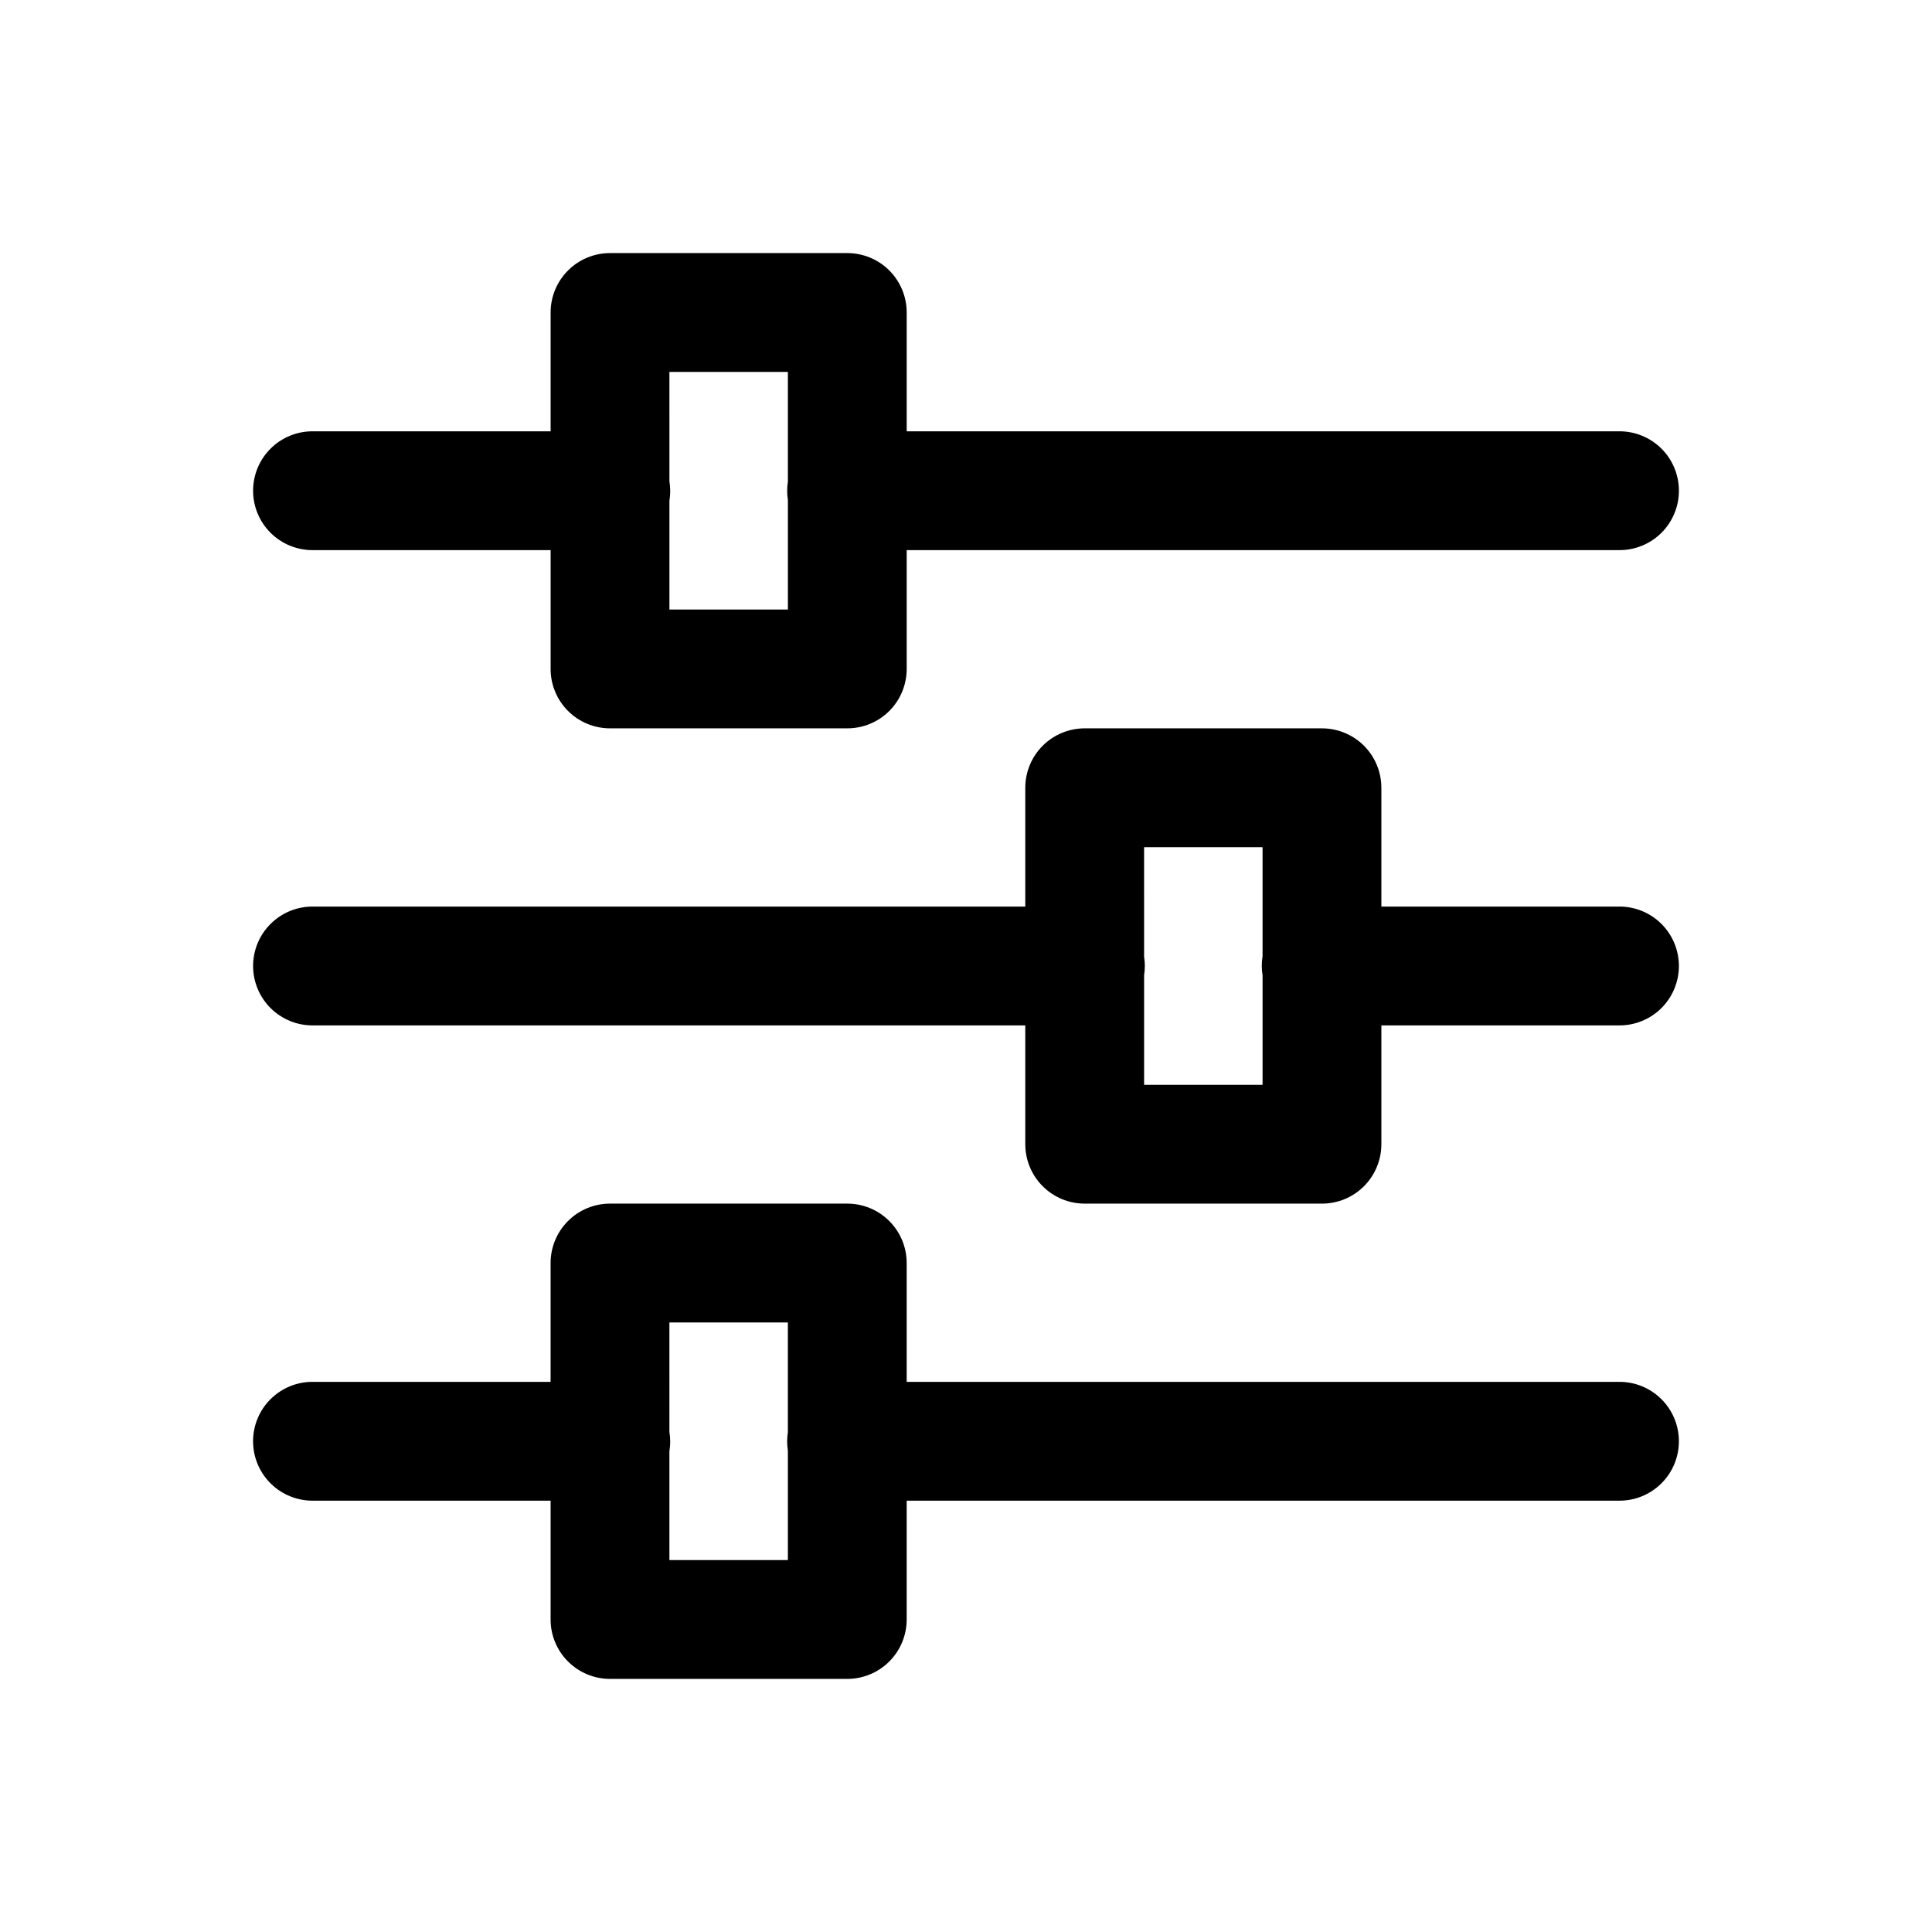 <?xml version="1.0" encoding="UTF-8"?>
<!-- Uploaded to: ICON Repo, www.svgrepo.com, Generator: ICON Repo Mixer Tools -->
<svg fill="#000000" width="800px" height="800px" version="1.1" viewBox="144 144 512 512" xmlns="http://www.w3.org/2000/svg">
 <path d="m305.66 211.07c-4.172 0-8.18 1.656-11.129 4.609-2.953 2.953-4.613 6.957-4.613 11.133v31.488h-62.879c-4.215-0.059-8.277 1.574-11.277 4.531-3.004 2.961-4.691 7-4.691 11.215 0 4.211 1.688 8.25 4.691 11.211 3 2.957 7.062 4.59 11.277 4.531h62.883v31.488h-0.004c0 4.176 1.66 8.18 4.613 11.133 2.949 2.953 6.957 4.609 11.129 4.609h62.883c4.176 0 8.18-1.656 11.133-4.609 2.949-2.953 4.609-6.957 4.609-11.133v-31.488h188.68c4.211 0.059 8.273-1.574 11.277-4.531 3-2.961 4.688-7 4.688-11.211 0-4.215-1.688-8.254-4.688-11.215-3.004-2.957-7.066-4.59-11.277-4.531h-188.68v-31.488c0-4.176-1.66-8.18-4.609-11.133-2.953-2.953-6.957-4.609-11.133-4.609zm15.742 31.488h31.395v29.059h0.004c-0.258 1.629-0.258 3.289 0 4.918v28.996h-31.395v-28.844 0.004c0.281-1.703 0.281-3.438 0-5.137zm110.05 94.465v-0.004c-4.176 0.004-8.18 1.66-11.129 4.613-2.953 2.953-4.613 6.957-4.613 11.133v31.488h-188.67c-4.215-0.059-8.277 1.57-11.277 4.531-3.004 2.961-4.691 6.996-4.691 11.211s1.688 8.254 4.691 11.215c3 2.957 7.062 4.59 11.277 4.531h188.67v31.488c0 4.176 1.66 8.18 4.613 11.133 2.949 2.949 6.953 4.609 11.129 4.609h62.883c4.176 0 8.18-1.66 11.133-4.609 2.949-2.953 4.609-6.957 4.609-11.133v-31.488h62.883c4.211 0.059 8.273-1.574 11.277-4.531 3-2.961 4.688-7 4.688-11.215s-1.688-8.25-4.688-11.211c-3.004-2.961-7.066-4.59-11.277-4.531h-62.883v-31.488c0-4.176-1.66-8.18-4.609-11.133-2.953-2.953-6.957-4.609-11.133-4.613zm15.742 31.488h31.395v28.875l0.004-0.004c-0.281 1.691-0.281 3.414 0 5.106v28.996h-31.395v-29.027c0.258-1.641 0.258-3.309 0-4.949zm-141.54 94.465v-0.004c-4.172 0-8.18 1.66-11.129 4.613-2.953 2.953-4.613 6.957-4.613 11.133v31.488h-62.879c-4.215-0.062-8.277 1.57-11.277 4.531-3.004 2.957-4.691 6.996-4.691 11.211 0 4.215 1.688 8.254 4.691 11.211 3 2.961 7.062 4.594 11.277 4.535h62.883v31.488h-0.004c0 4.172 1.66 8.18 4.613 11.129 2.949 2.953 6.957 4.613 11.129 4.613h62.883c4.176 0 8.18-1.66 11.133-4.613 2.949-2.949 4.609-6.957 4.609-11.129v-31.488h188.68c4.211 0.059 8.273-1.574 11.277-4.535 3-2.957 4.688-6.996 4.688-11.211 0-4.215-1.688-8.254-4.688-11.211-3.004-2.961-7.066-4.594-11.277-4.531h-188.68v-31.488c0-4.176-1.66-8.18-4.609-11.133-2.953-2.953-6.957-4.613-11.133-4.613zm15.742 31.488h31.395v29.059l0.004-0.004c-0.258 1.633-0.258 3.293 0 4.922v28.996h-31.395v-28.844c0.281-1.699 0.281-3.434 0-5.133z"/>
</svg>
